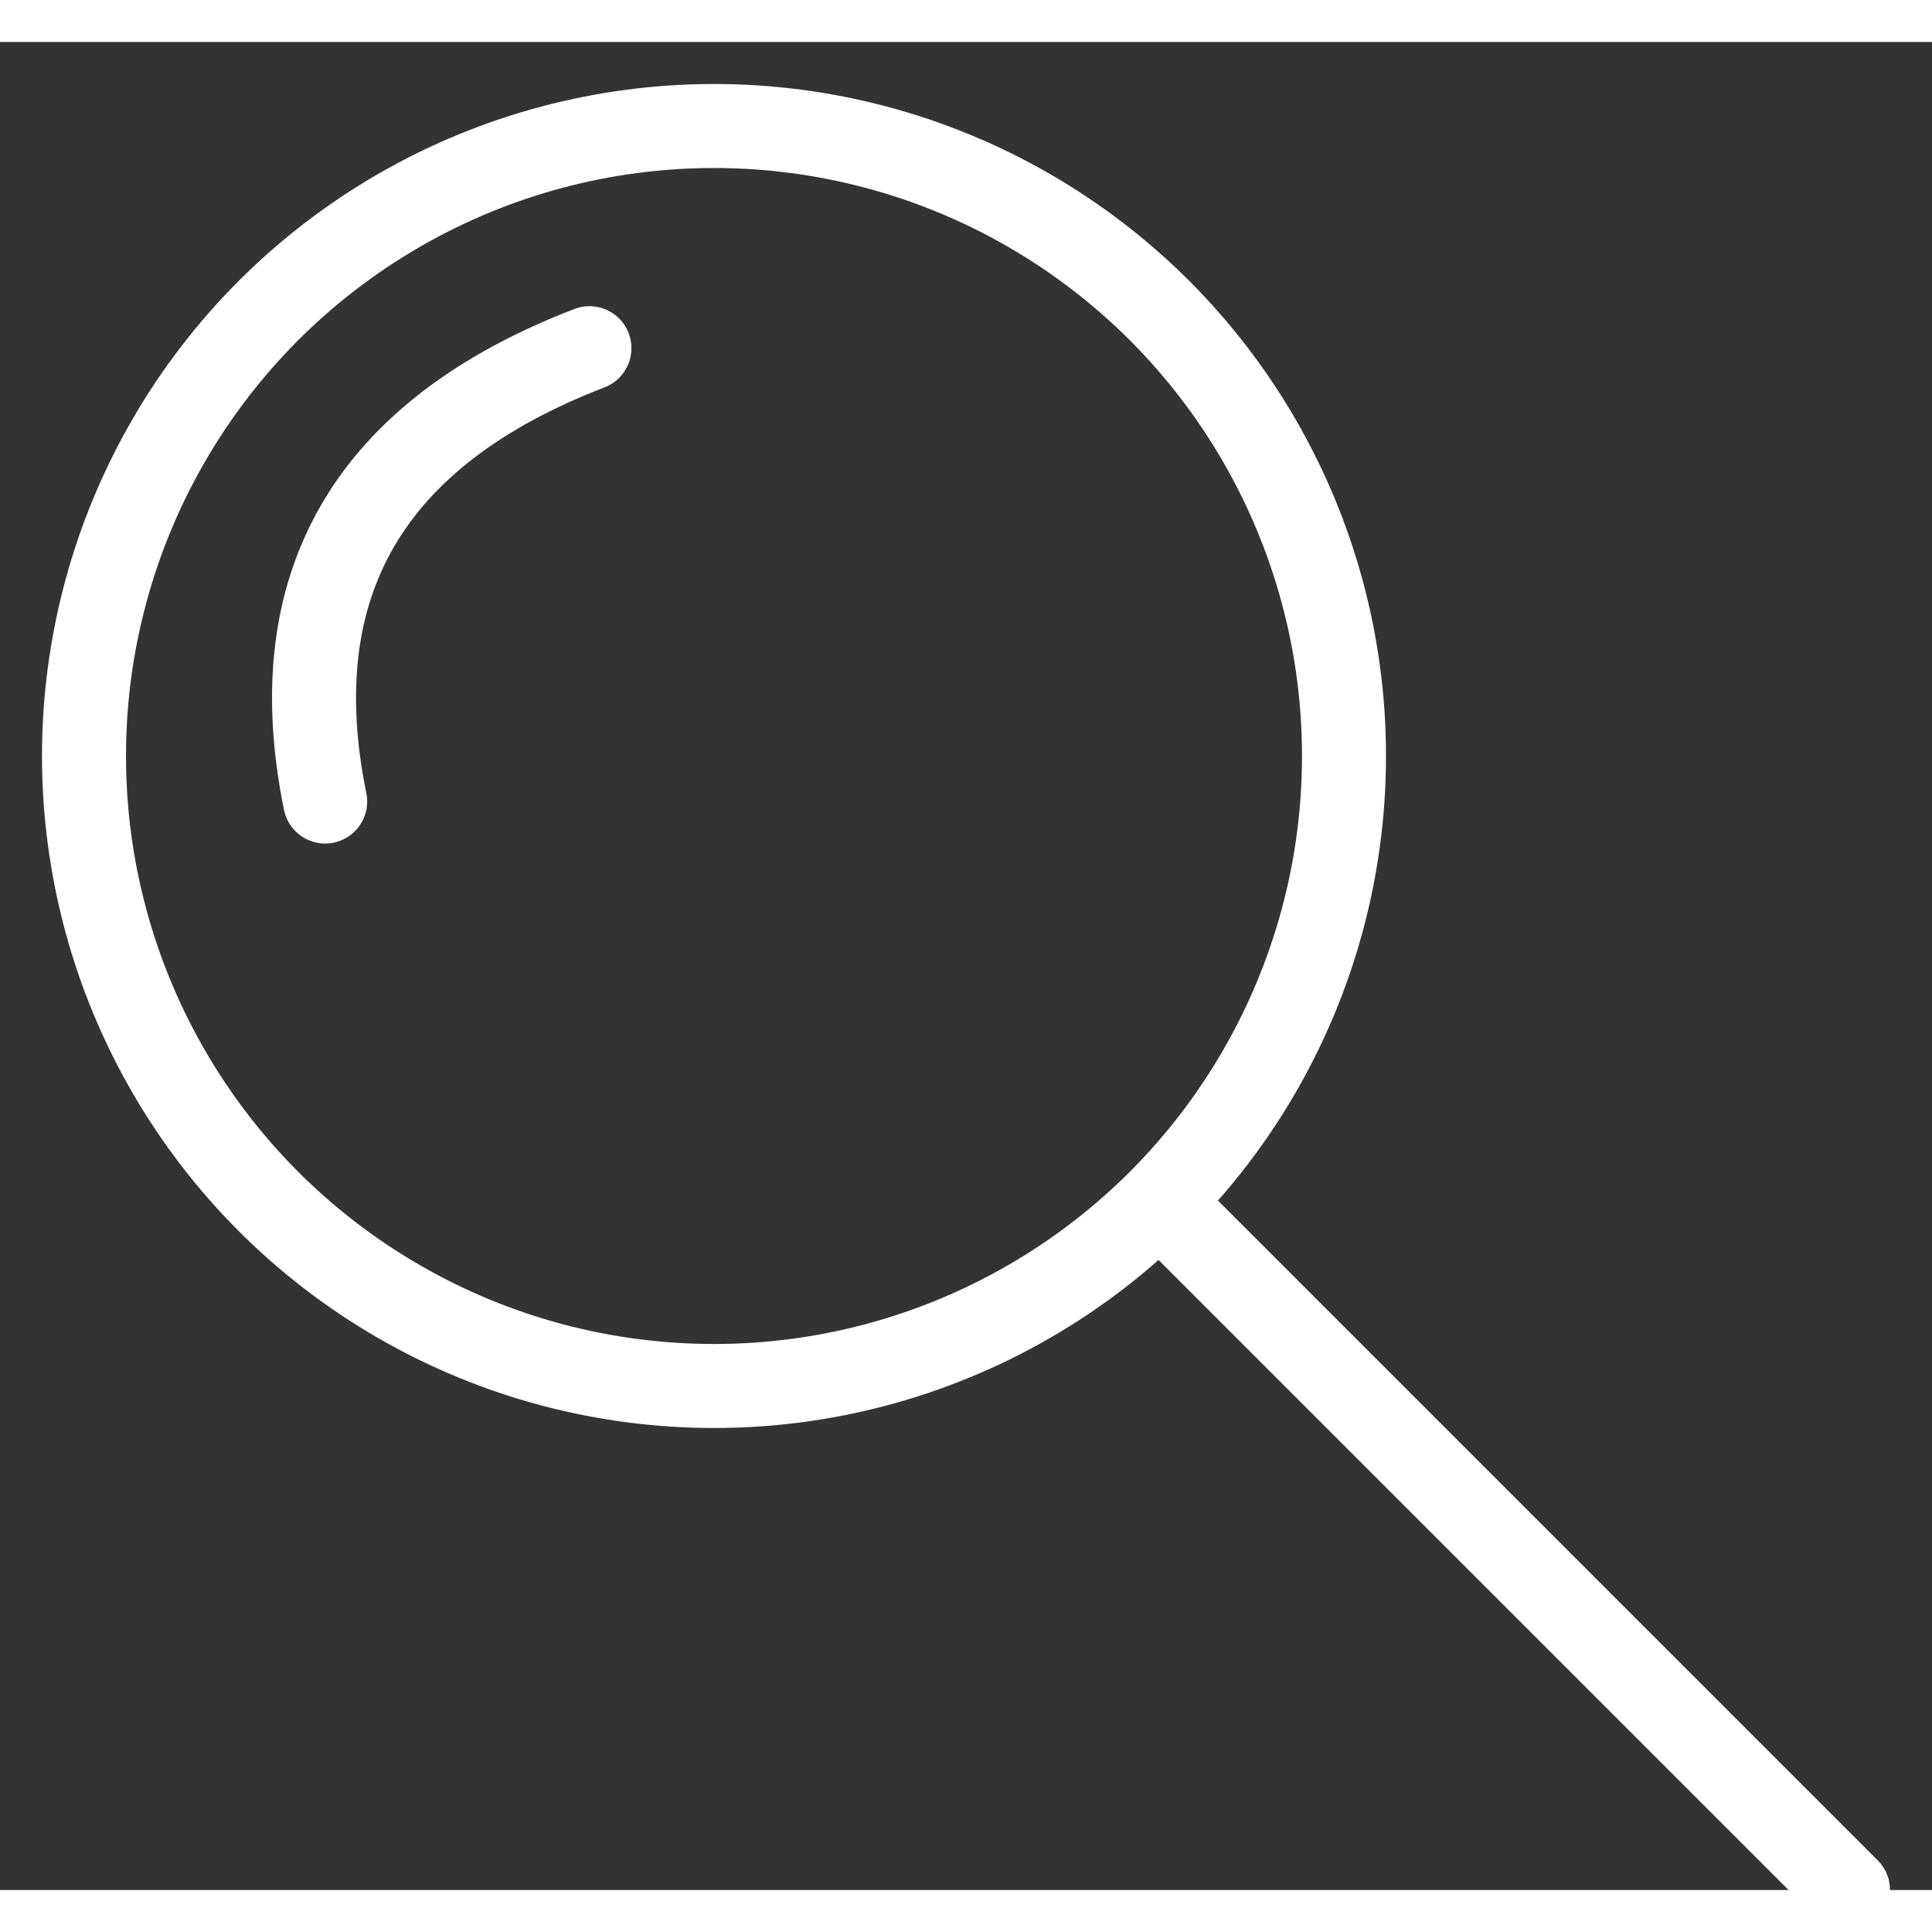 <?xml version="1.0" encoding="UTF-8"?>
<svg width="21px" height="21px" viewBox="0 0 23 22" version="1.1" xmlns="http://www.w3.org/2000/svg" xmlns:xlink="http://www.w3.org/1999/xlink">
    <rect x="0" y="0" width="23" height="22" fill="#333333" stroke="none"/>
    <title>icon black/kvízy</title>
    <g id="Landing-Page" stroke="none" stroke-width="1" fill="none" fill-rule="evenodd">
        <g id="Landing-Page_open" transform="translate(-78, -2157)">
            <g id="box-1" transform="translate(50, 1993)">
                <g id="Group-7" stroke-linecap="round" stroke-linejoin="round">
                    <g transform="translate(29, 161)" id="Group">
                        <g transform="translate(0, 4)" id="icon-black/kvízy" stroke="#ffffff">
                            <circle id="Oval" cx="7.5" cy="7.5" r="7.5"></circle>
                            <line x1="13.125" y1="13.125" x2="21" y2="21" id="Line"></line>
                            <path d="M6.017,2.645 C3.392,3.656 2.343,5.454 2.871,8.042" id="Path-23"></path>
                        </g>
                    </g>
                </g>
            </g>
        </g>
    </g>
</svg>
